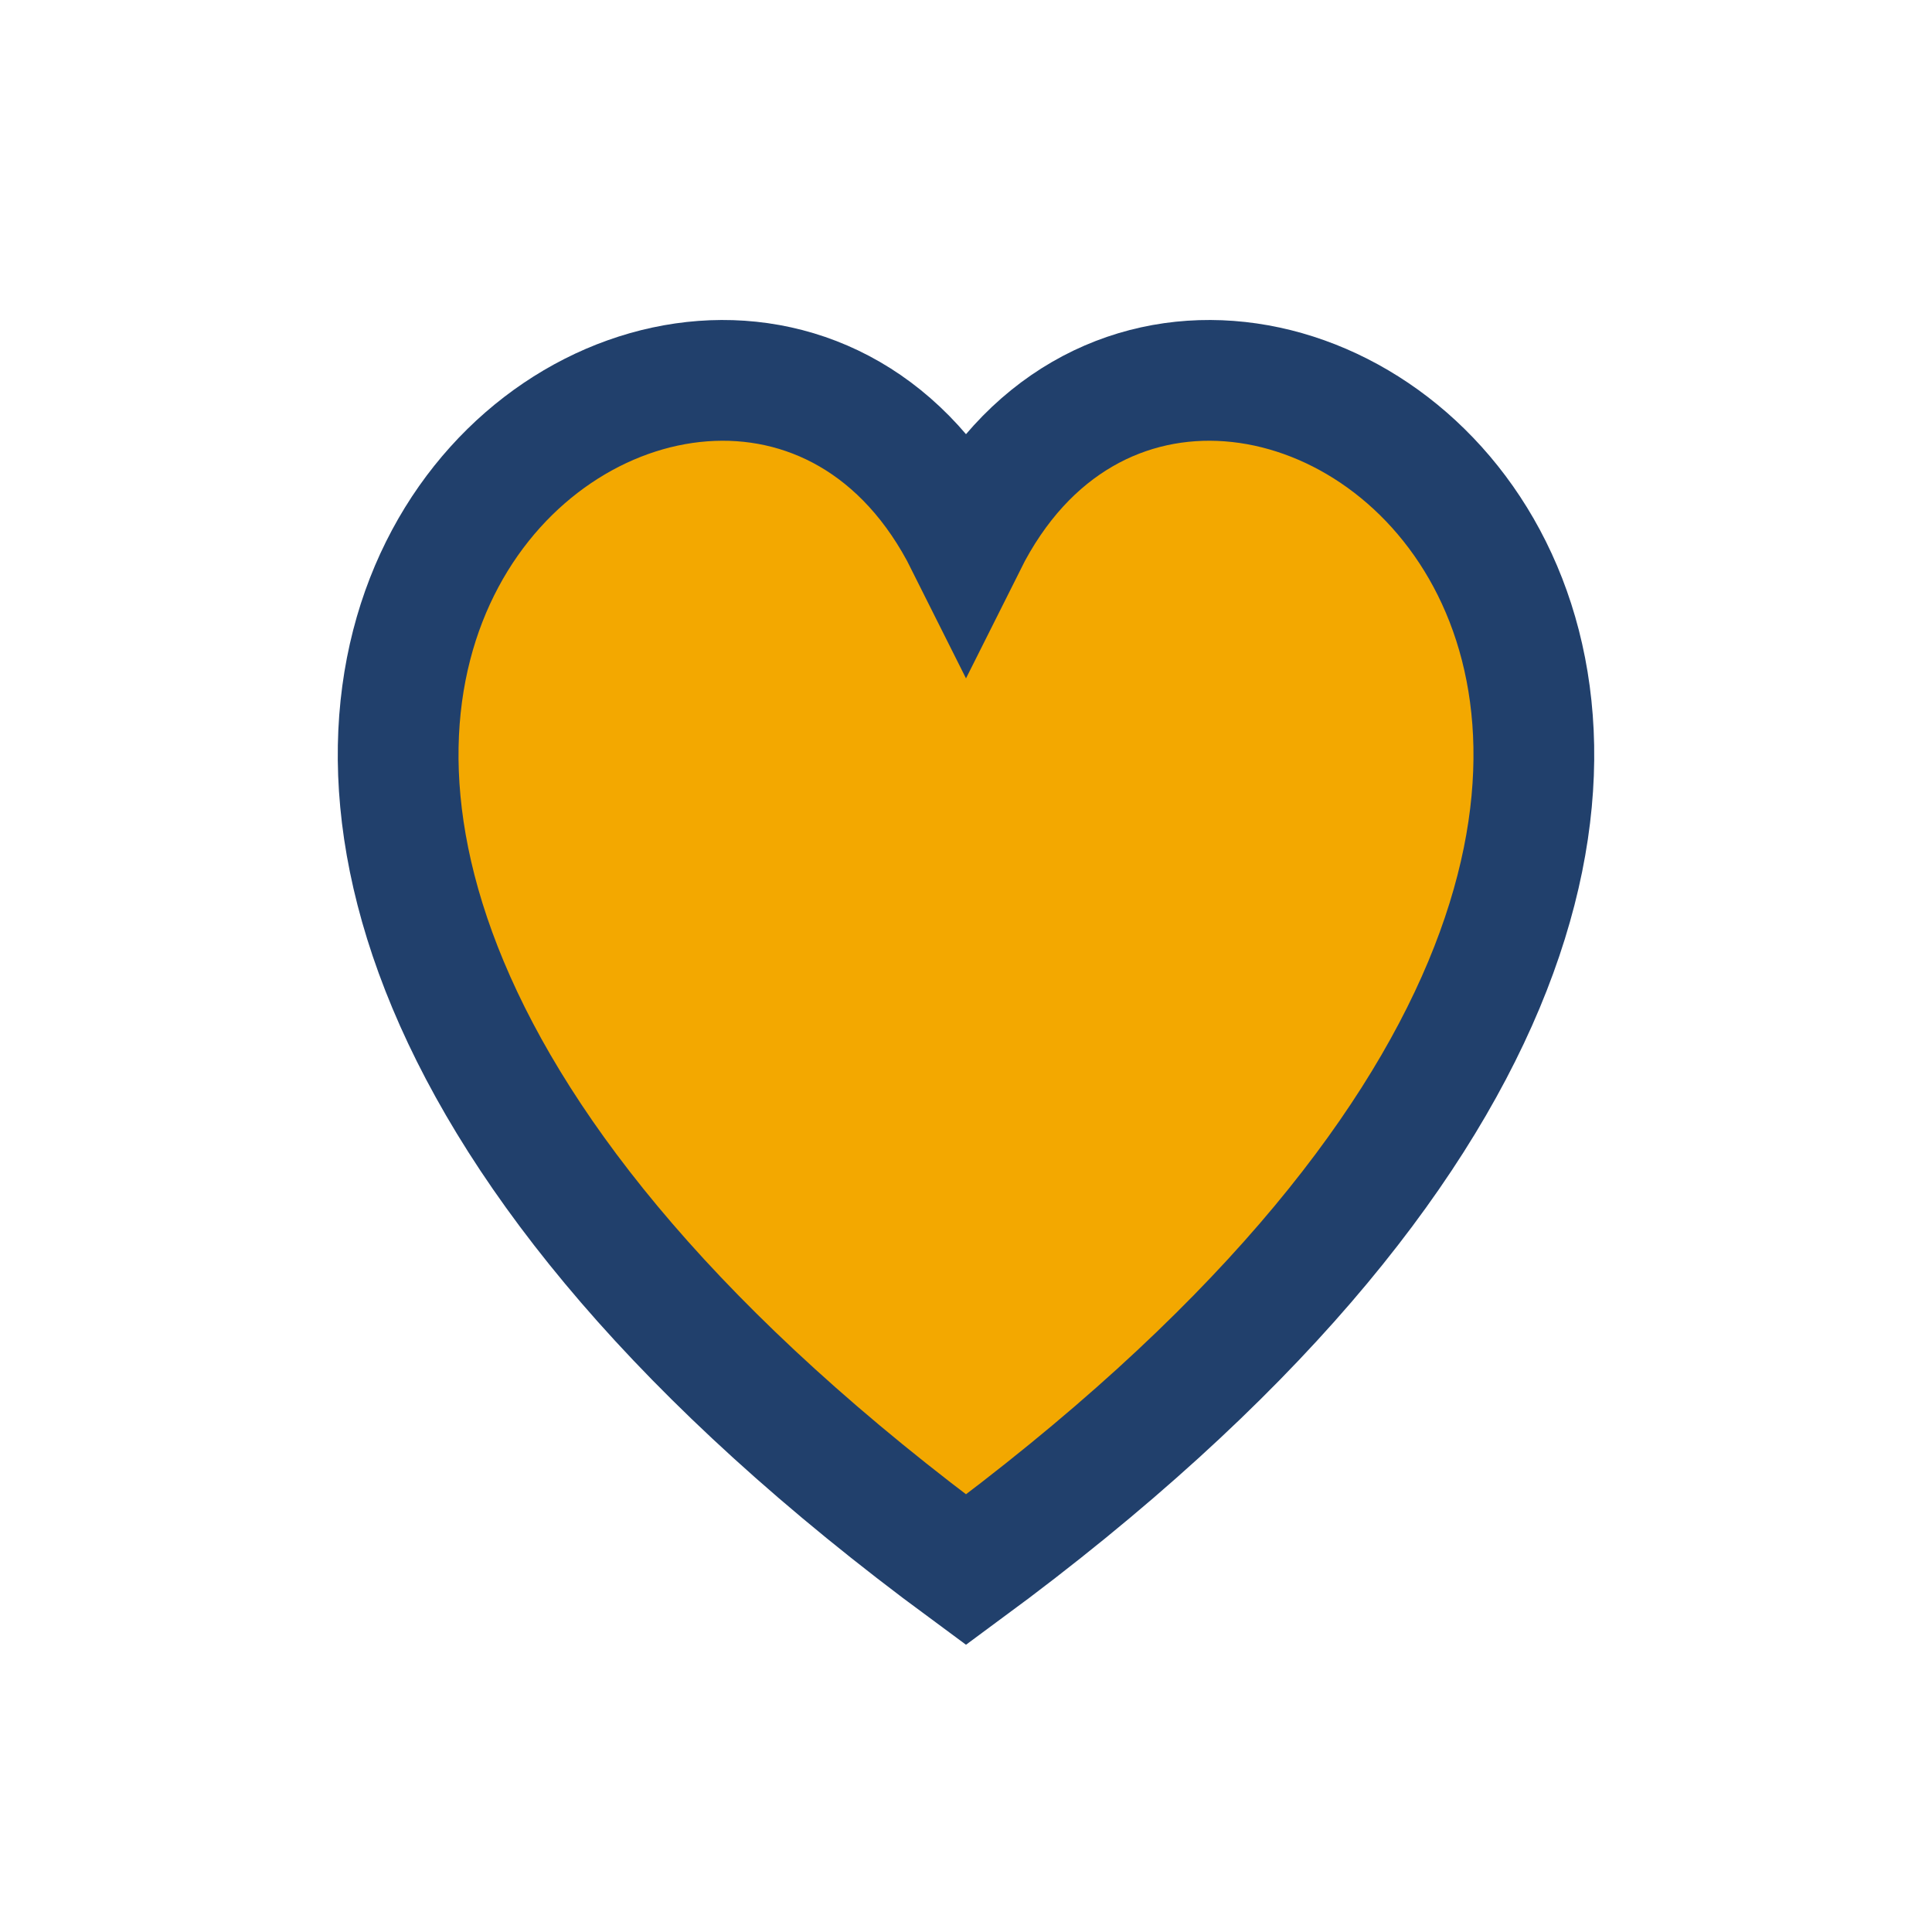 <?xml version="1.0" encoding="UTF-8"?>
<svg xmlns="http://www.w3.org/2000/svg" width="32" height="32" viewBox="0 0 32 32"><path d="M16 26C-3 12 12 1 16 9C20 1 35 12 16 26Z" fill="#F3A800" stroke="#21406C" stroke-width="2"/></svg>
